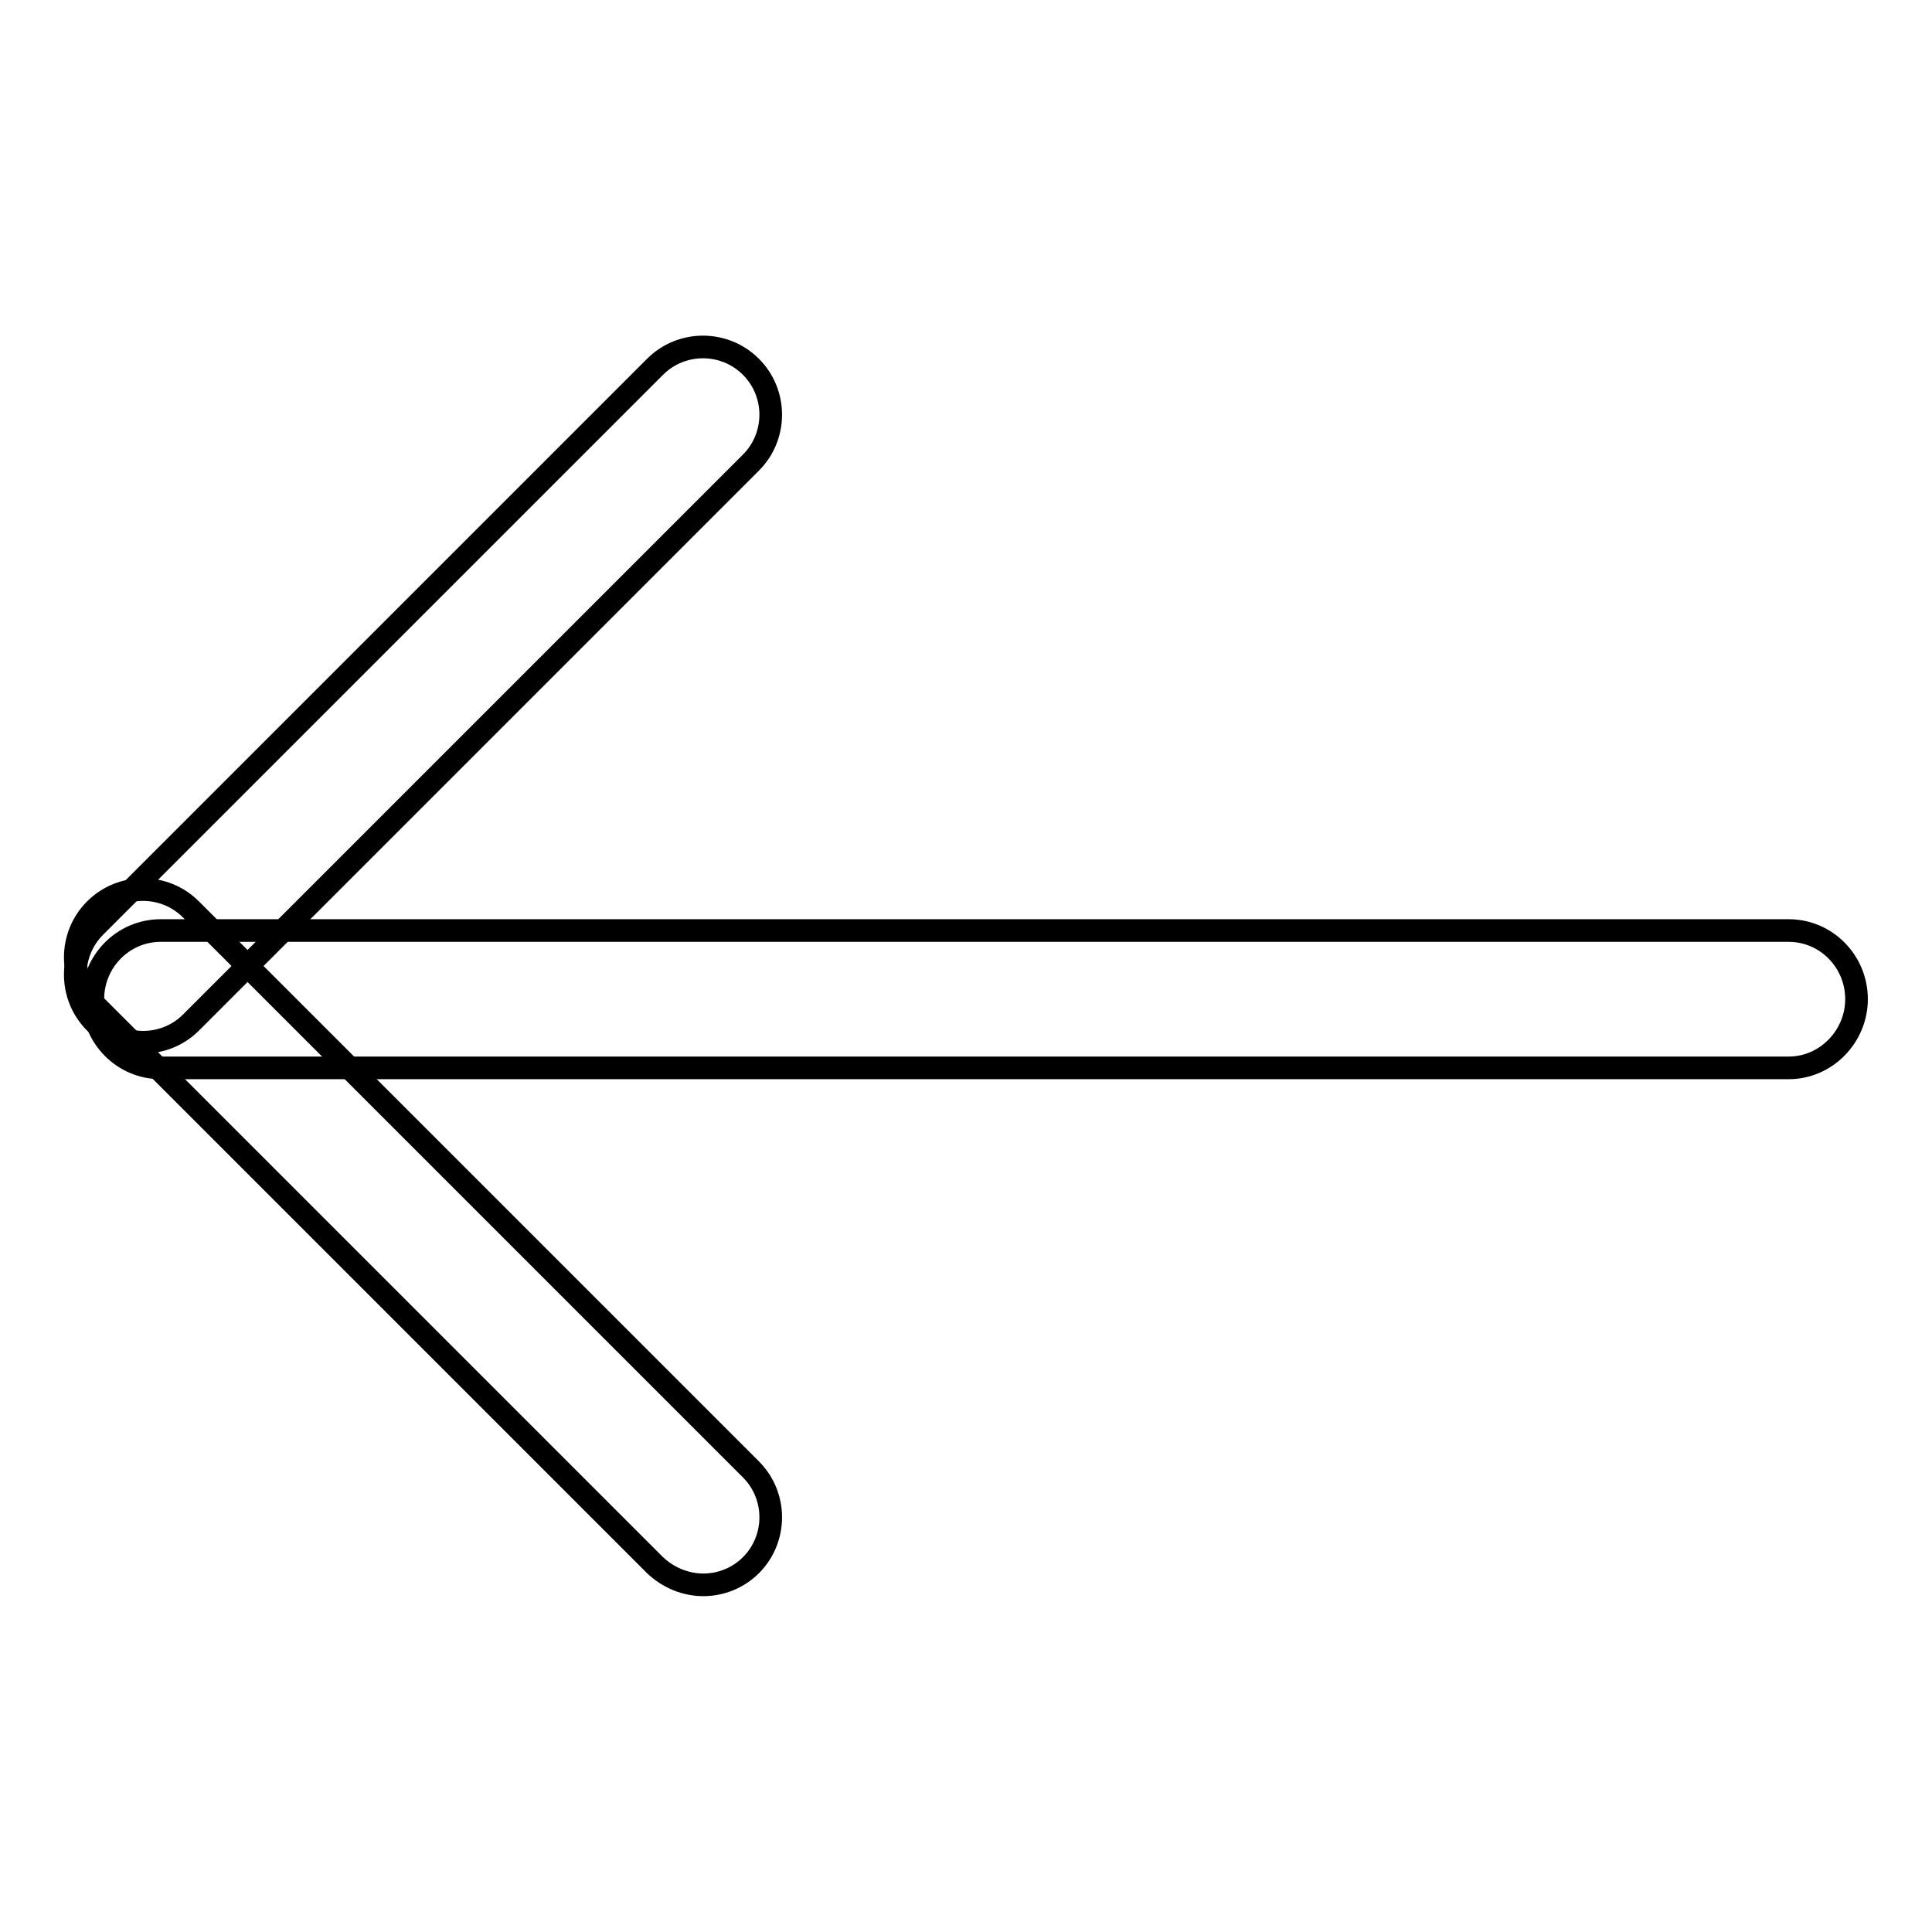 <?xml version="1.0" encoding="utf-8"?>
<!-- Svg Vector Icons : http://www.onlinewebfonts.com/icon -->
<!DOCTYPE svg PUBLIC "-//W3C//DTD SVG 1.1//EN" "http://www.w3.org/Graphics/SVG/1.1/DTD/svg11.dtd">
<svg version="1.1" xmlns="http://www.w3.org/2000/svg" xmlns:xlink="http://www.w3.org/1999/xlink" x="0px" y="0px" viewBox="0 0 256 256" enable-background="new 0 0 256 256" xml:space="preserve">
<g><g><path stroke-width="3" fill-opacity="0" stroke="#000000"  d="M237,141.5H21.3c-5,0-9-4.1-9-9.1c0-5,4-9.1,9-9.1H237c5,0,9,4.1,9,9.1C246,137.3,242,141.5,237,141.5z"/><path stroke-width="3" fill-opacity="0" stroke="#000000"  d="M19,138.1c-2.3,0-4.6-0.9-6.4-2.6c-3.5-3.5-3.5-9.2,0-12.7l74.2-74.2c3.5-3.5,9.2-3.5,12.7,0c3.5,3.5,3.5,9.2,0,12.7l-74.2,74.2C23.6,137.2,21.3,138.1,19,138.1z"/><path stroke-width="3" fill-opacity="0" stroke="#000000"  d="M93.2,210c-2.3,0-4.6-0.9-6.4-2.6l-74.2-74.2c-3.5-3.5-3.5-9.2,0-12.7c3.5-3.5,9.2-3.5,12.7,0l74.2,74.2c3.5,3.5,3.5,9.2,0,12.7C97.8,209.1,95.5,210,93.2,210z"/></g></g>
</svg>